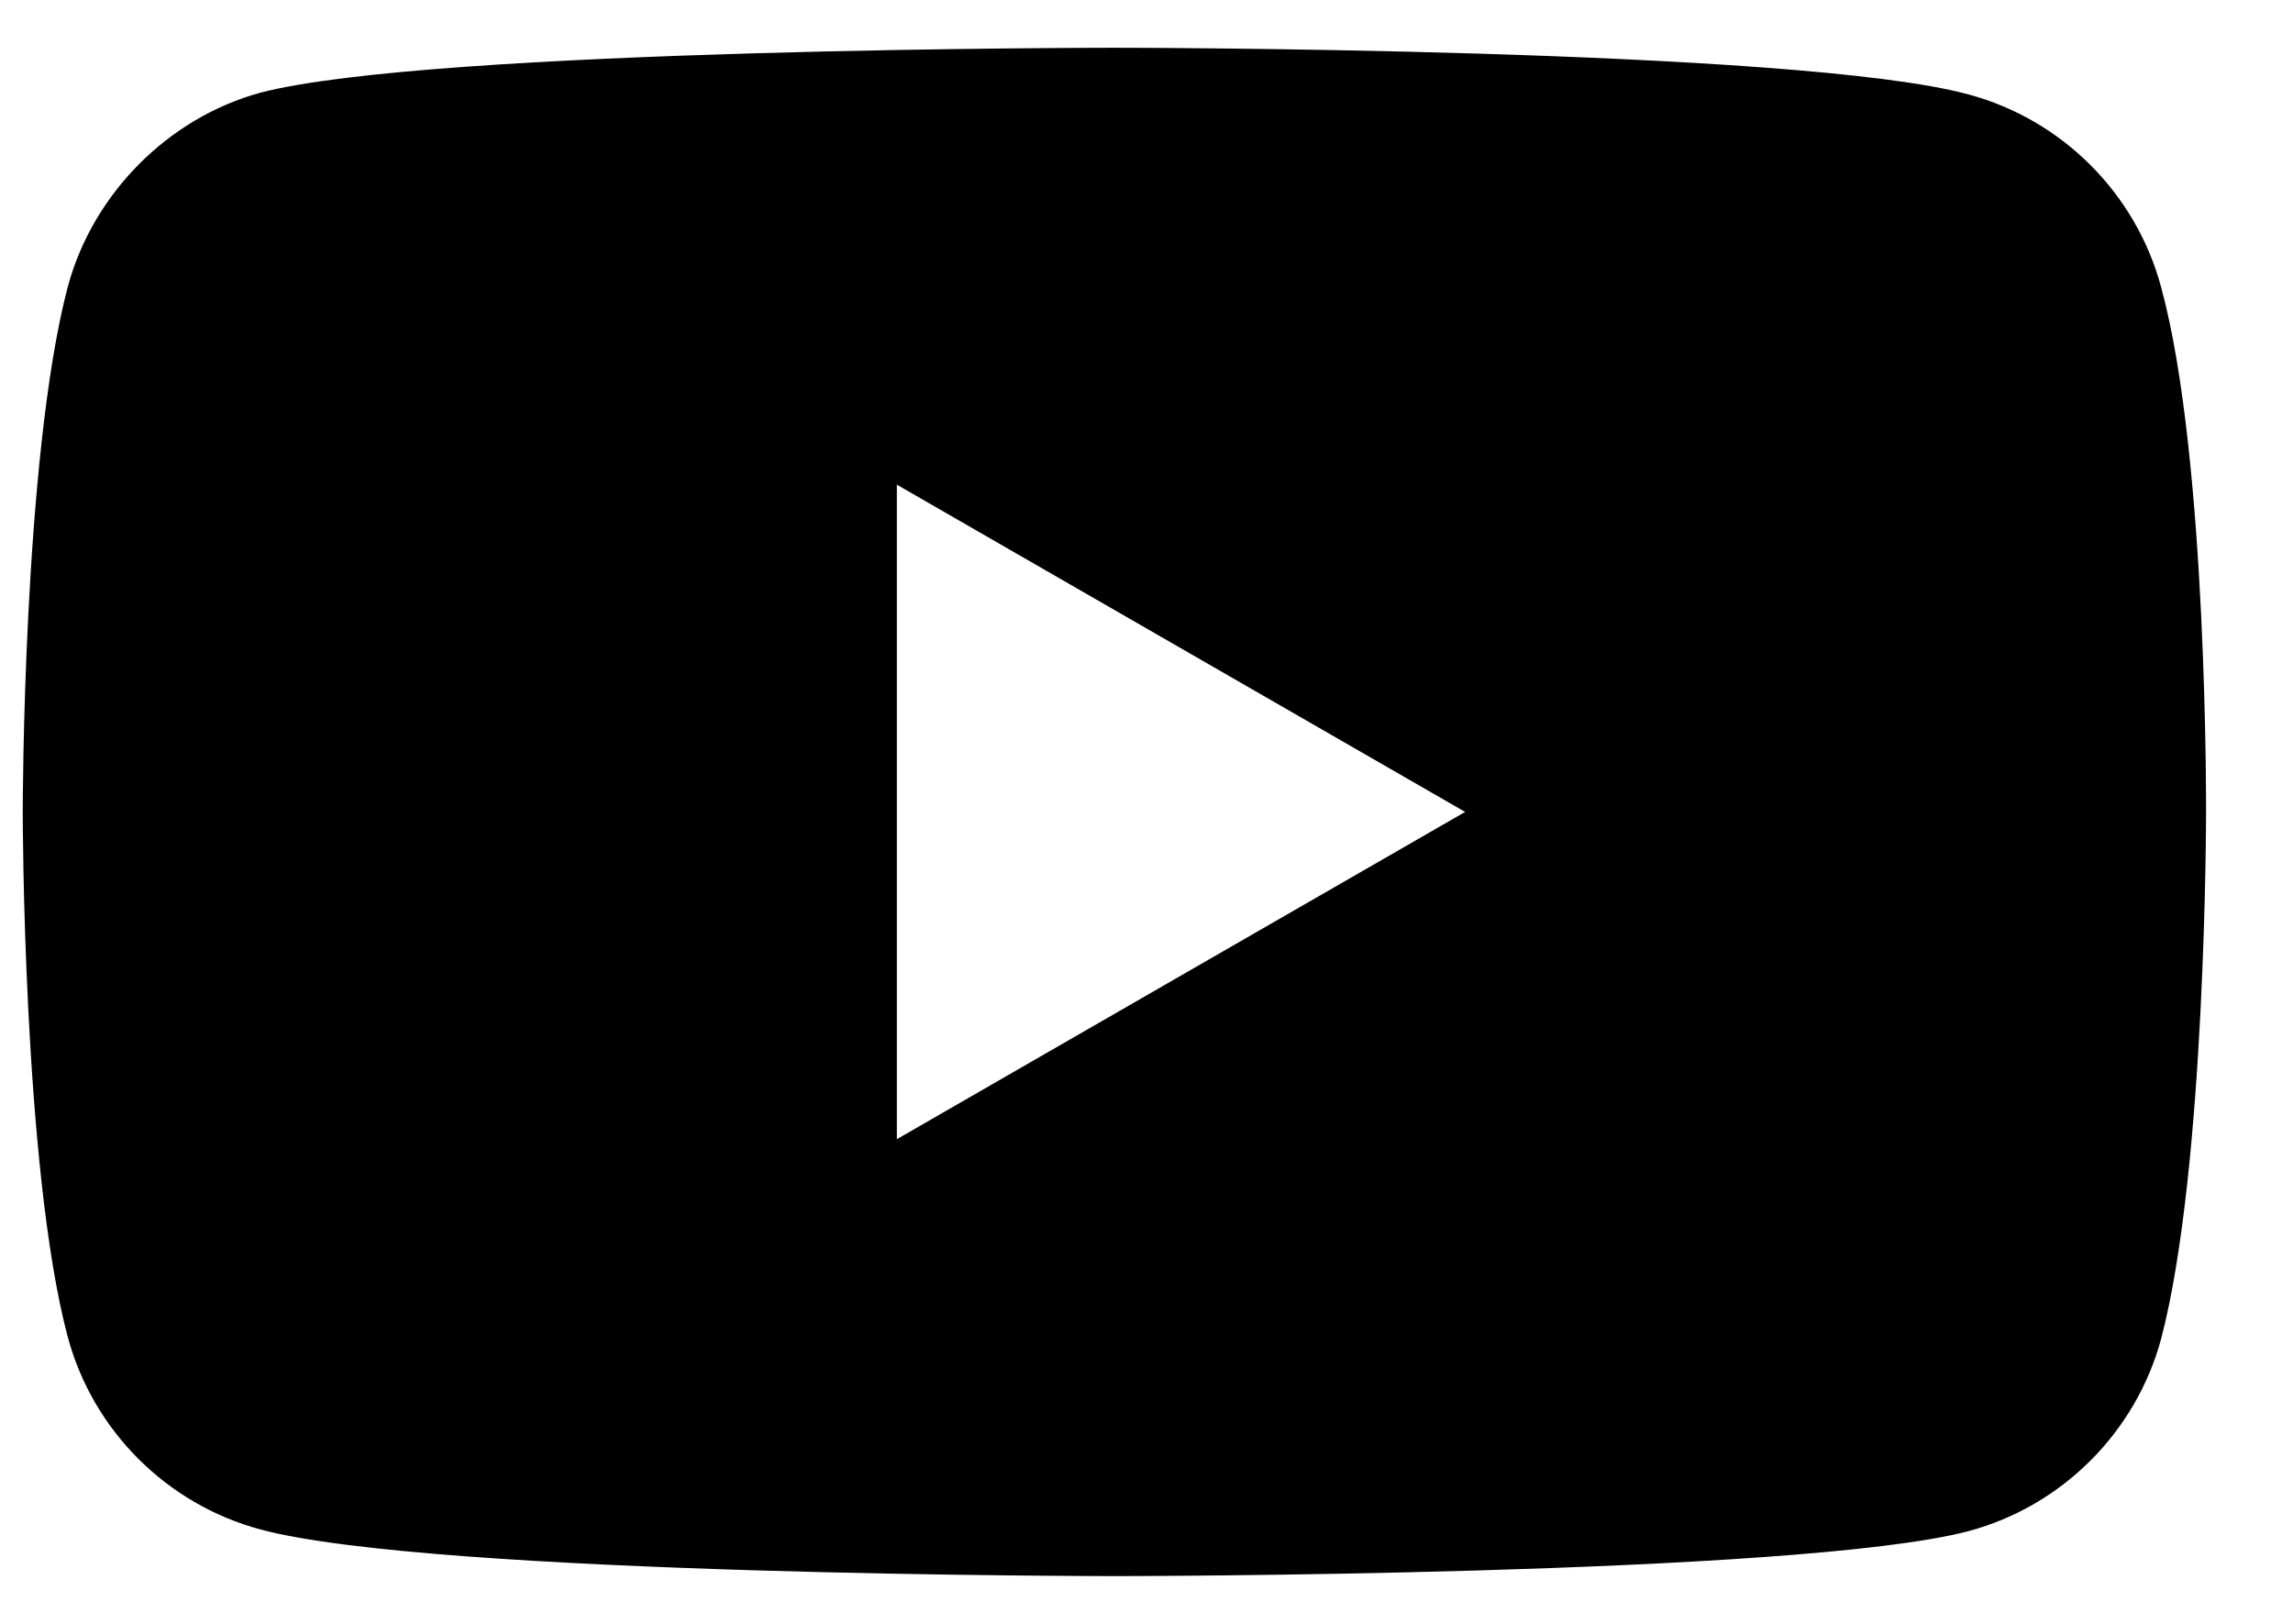 <?xml version="1.0" encoding="UTF-8"?> <svg xmlns="http://www.w3.org/2000/svg" width="24" height="17" viewBox="0 0 24 17" fill="none"><path d="M22.619 3.004C22.356 2.025 21.584 1.253 20.605 0.989C18.817 0.5 11.664 0.5 11.664 0.5C11.664 0.5 4.511 0.5 2.723 0.971C1.763 1.234 0.972 2.025 0.709 3.004C0.238 4.792 0.238 8.5 0.238 8.5C0.238 8.5 0.238 12.227 0.709 13.996C0.972 14.975 1.744 15.747 2.723 16.011C4.53 16.5 11.664 16.5 11.664 16.5C11.664 16.5 18.817 16.5 20.605 16.029C21.584 15.766 22.356 14.994 22.62 14.015C23.09 12.227 23.09 8.519 23.09 8.519C23.09 8.519 23.109 4.792 22.619 3.004ZM9.387 11.926V5.074L15.335 8.5L9.387 11.926Z" fill="black"></path></svg> 
